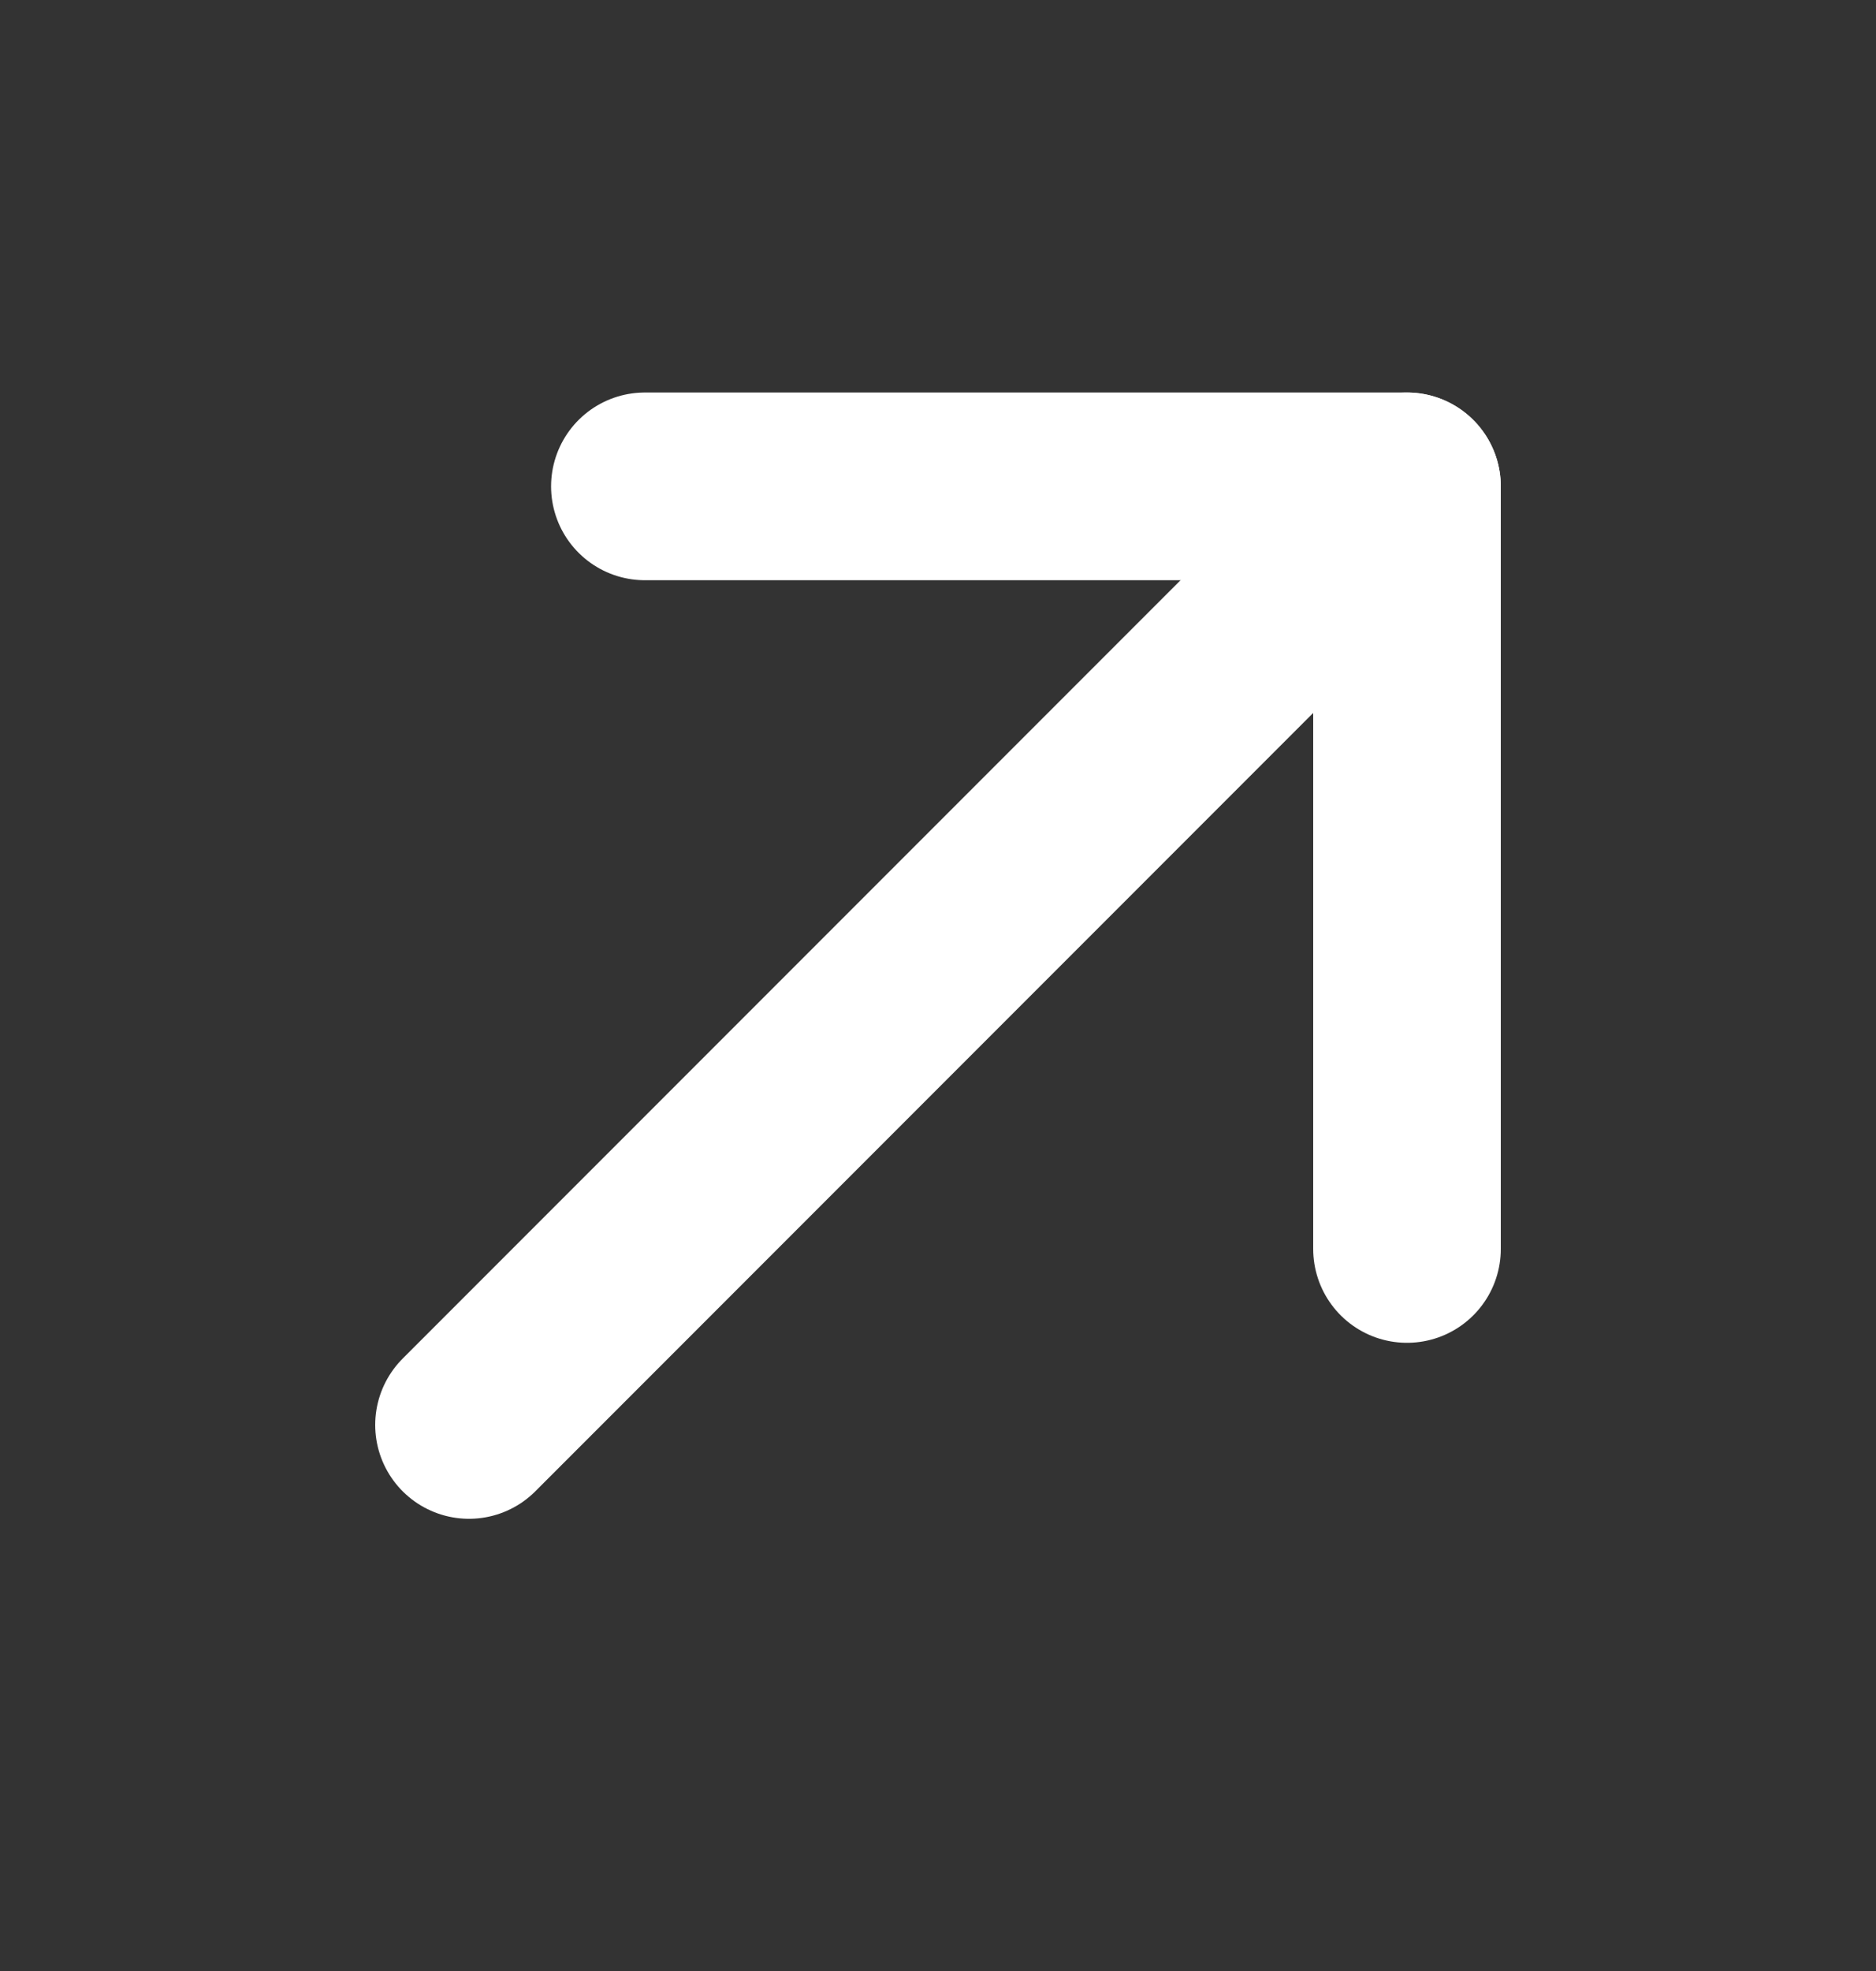 <svg width="20" height="21" viewBox="0 0 20 21" fill="none" xmlns="http://www.w3.org/2000/svg">
<rect x="0" y="0" width="20" height="21" fill="#333333" stroke="none"/>
<g id="After Icon">
<path id="Vector" d="M5 15.182L15 5.182" stroke="white" stroke-width="2" stroke-linecap="round" stroke-linejoin="round"/>
<path id="Vector_2" d="M6.875 5.182H15V13.307" stroke="white" stroke-width="2" stroke-linecap="round" stroke-linejoin="round"/>
</g>
</svg>
